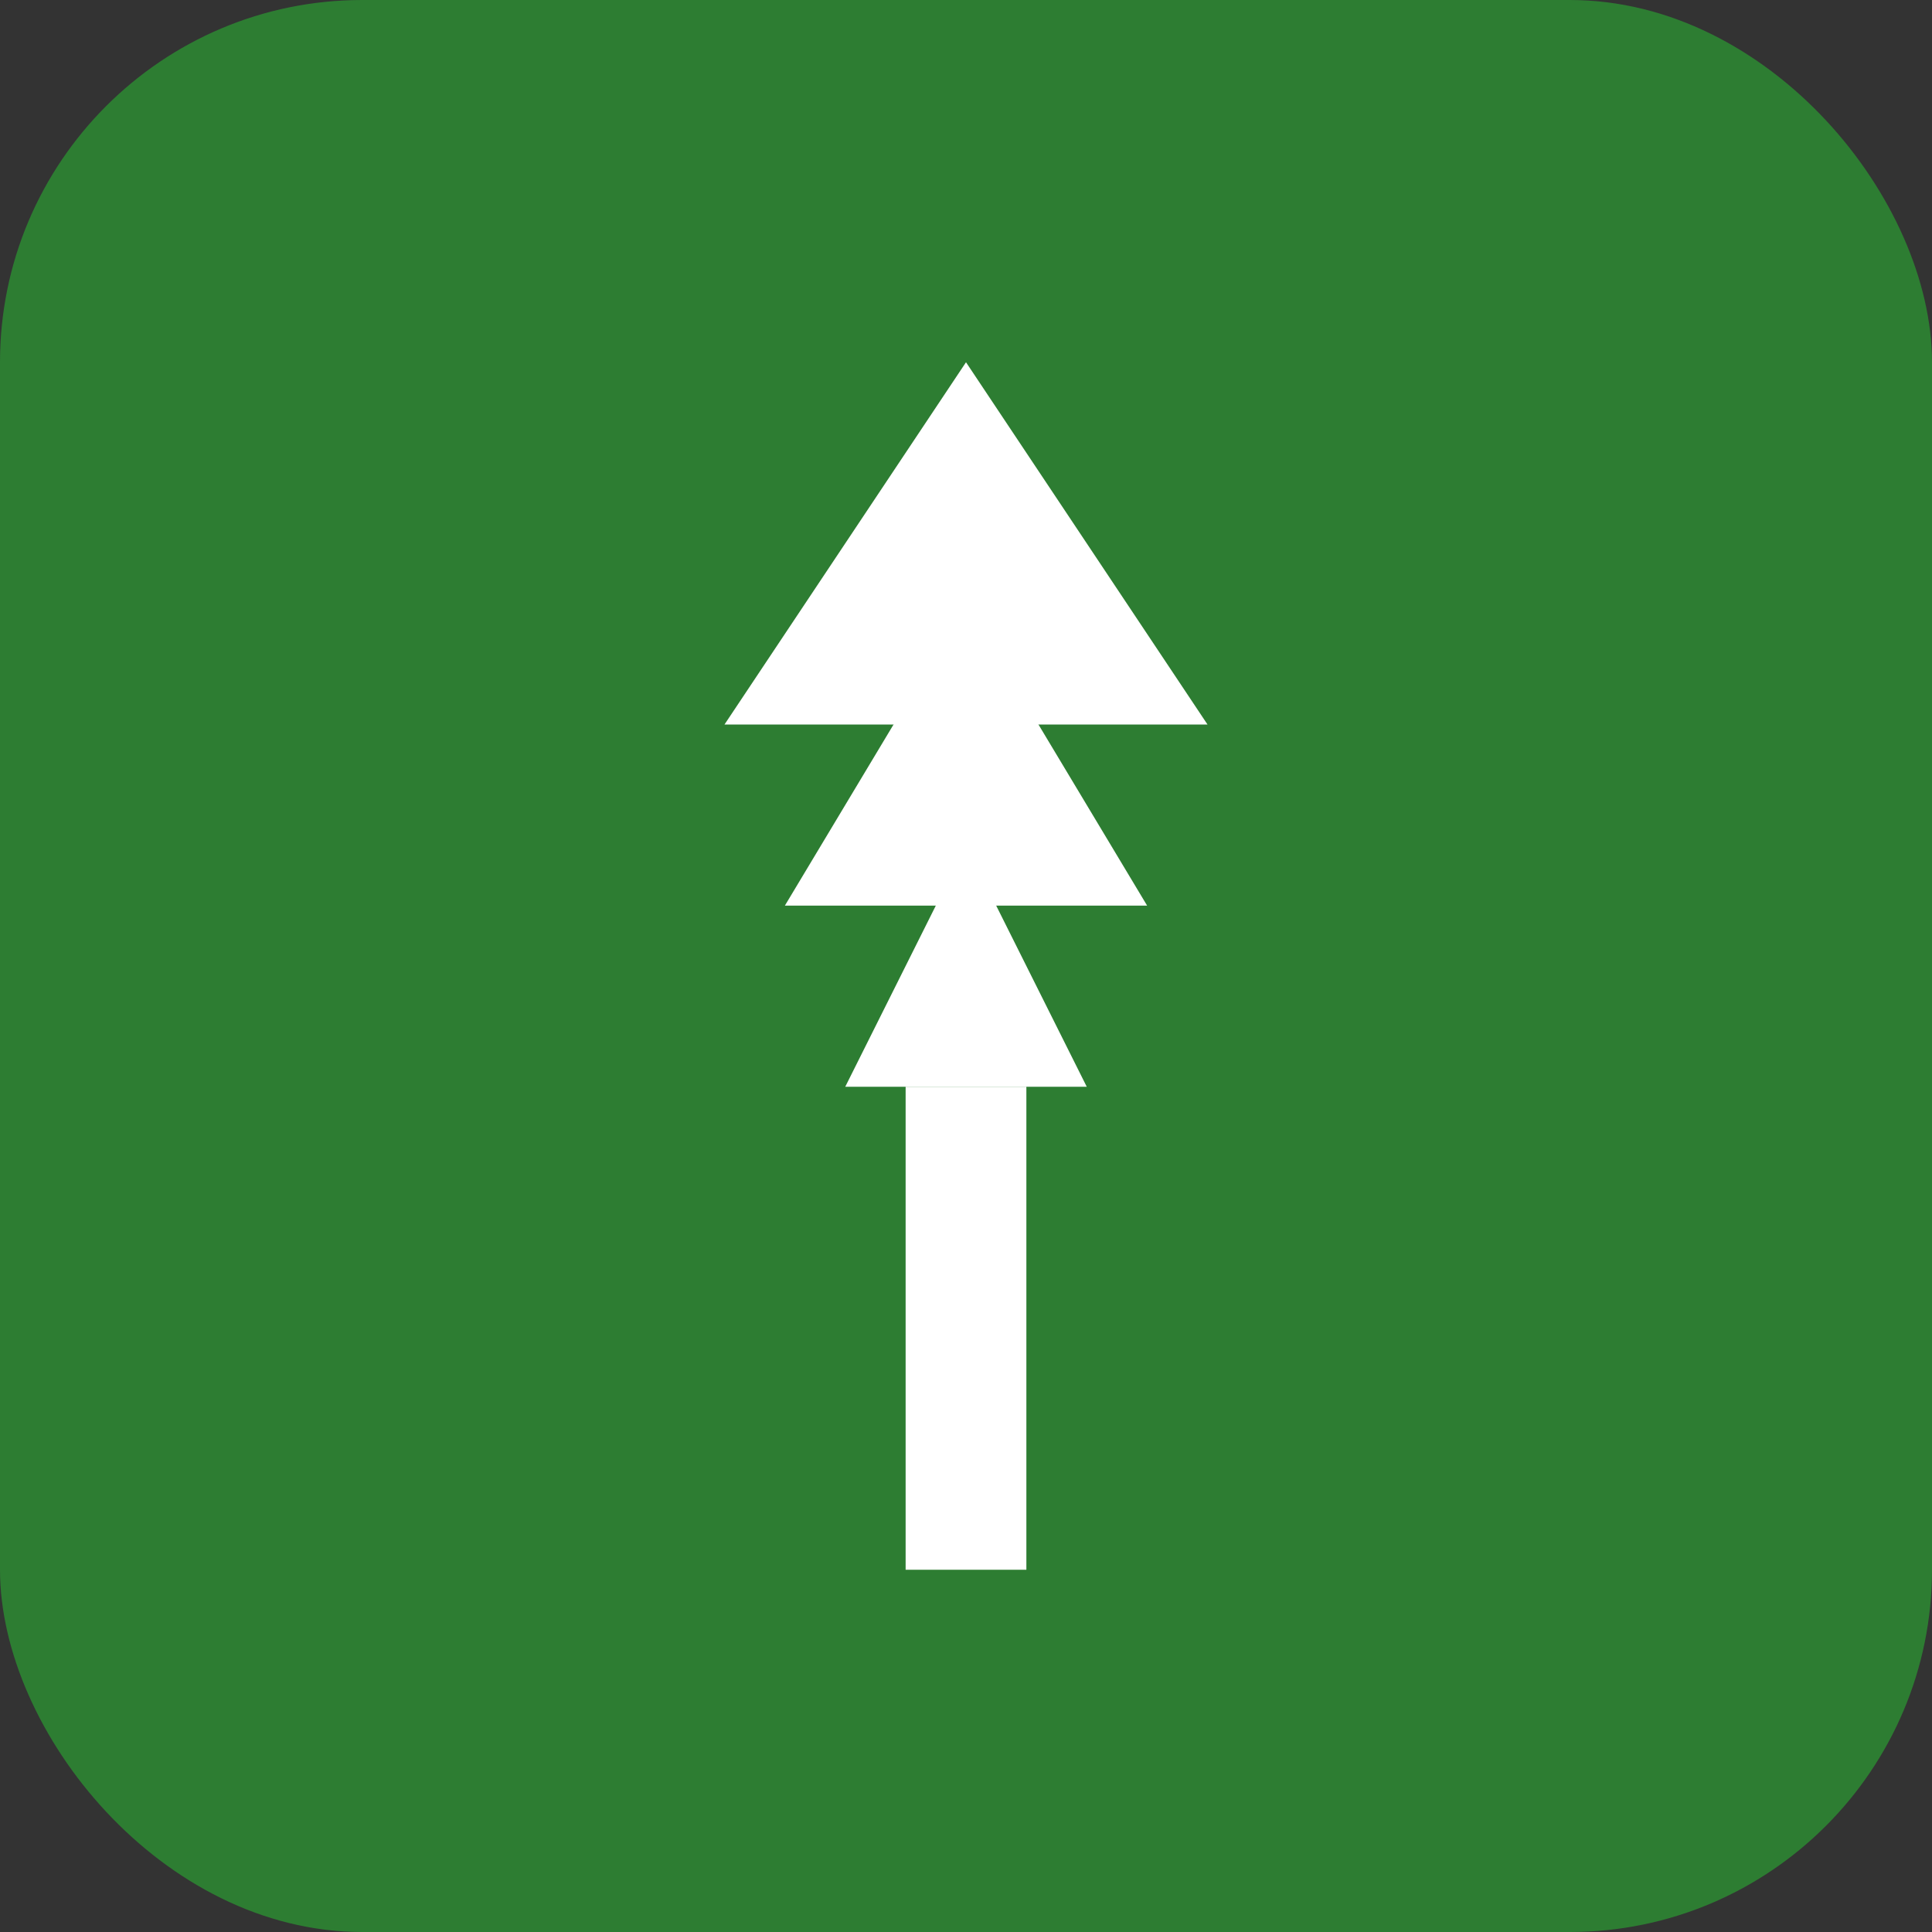 <svg width="32" height="32" viewBox="0 0 32 32" fill="none" xmlns="http://www.w3.org/2000/svg">
  <rect x="0" y="0" width="32" height="32" fill="#333333" stroke="none"/>
  <rect width="32" height="32" rx="6" fill="#2d7d32"/>
  <path d="M16 6L12 12H20L16 6Z" fill="white"/>
  <path d="M16 10L13 15H19L16 10Z" fill="white"/>
  <path d="M16 14L14 18H18L16 14Z" fill="white"/>
  <rect x="15" y="18" width="2" height="8" fill="white"/>
</svg>
